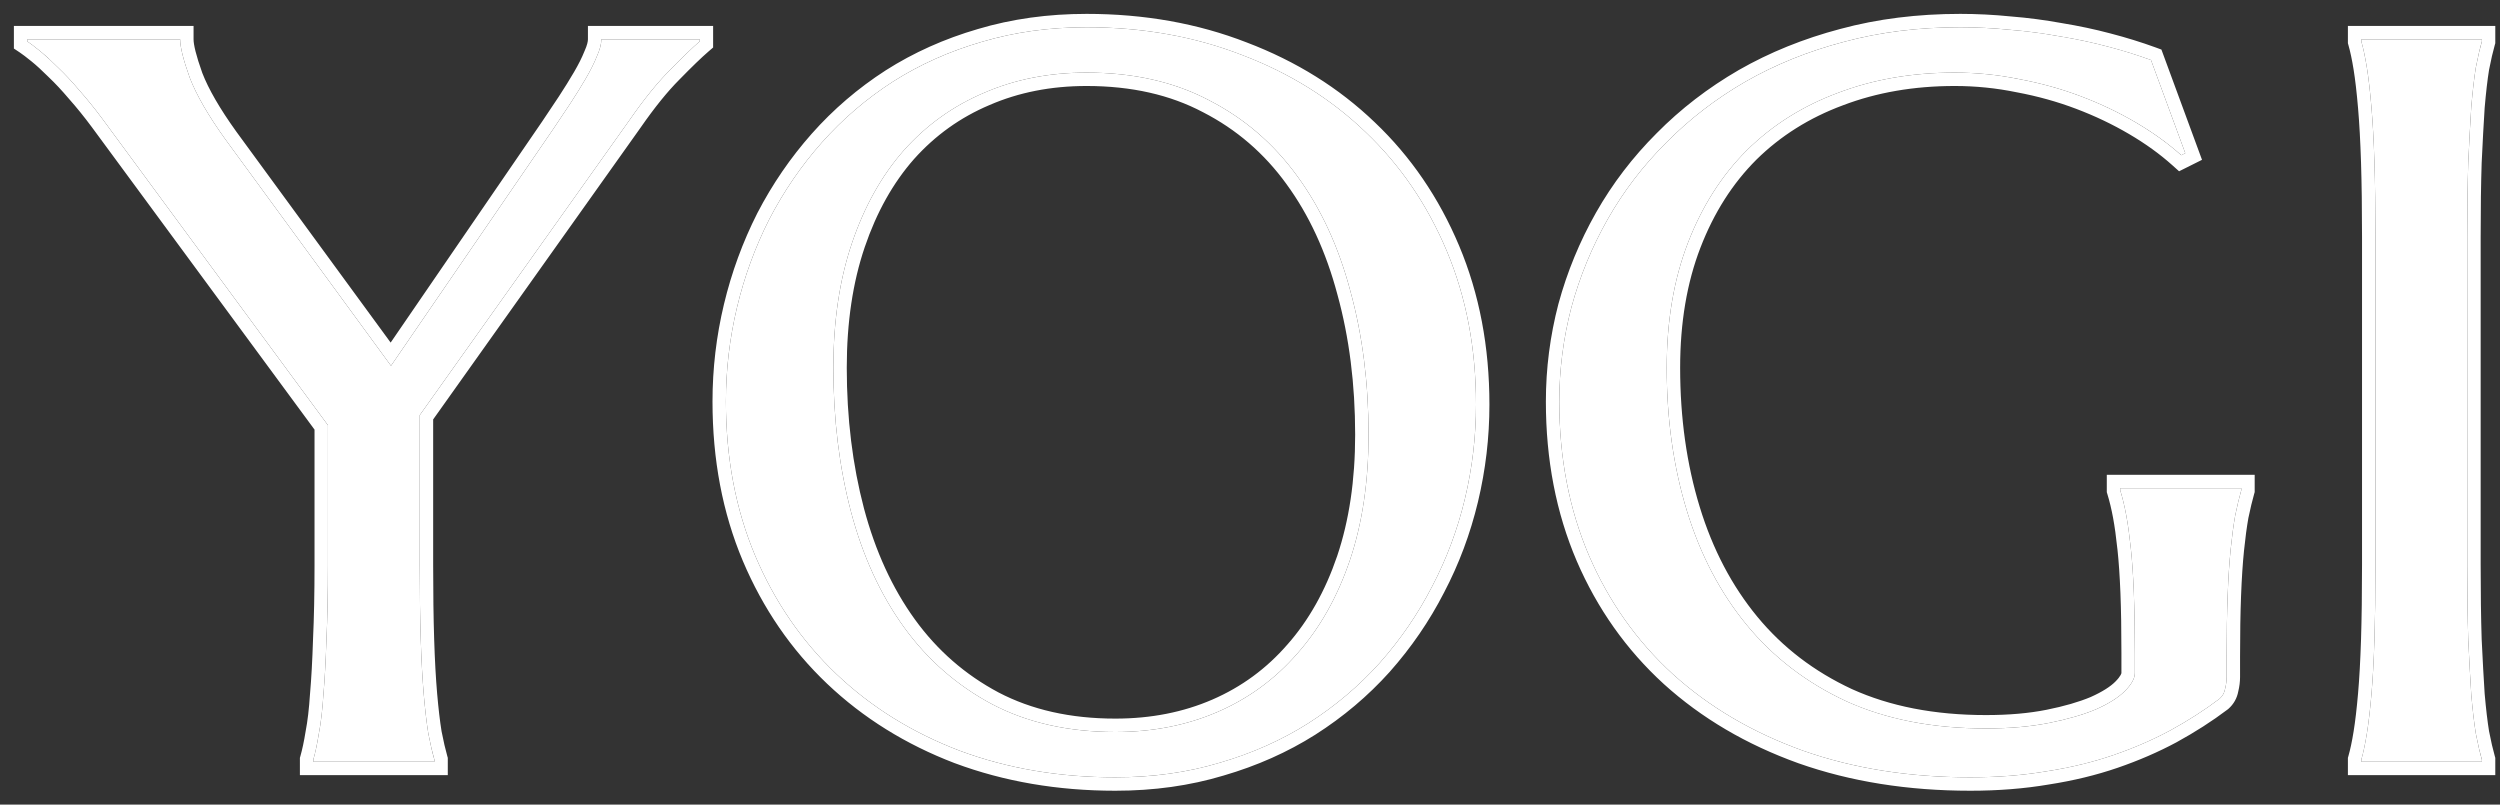 <svg width="174" height="56" viewBox="0 0 174 56" fill="none" xmlns="http://www.w3.org/2000/svg">
<rect x="0" y="0" width="174" height="56" fill="#333333" stroke="none"/>
<path d="M164.348 52.875C164.488 52.385 164.617 51.777 164.734 51.052C164.851 50.328 164.956 49.428 165.05 48.353C165.144 47.278 165.214 46.004 165.261 44.531C165.307 43.035 165.331 41.294 165.331 39.307V16.483C165.331 14.496 165.307 12.767 165.261 11.294C165.214 9.798 165.144 8.513 165.05 7.437C164.956 6.339 164.851 5.427 164.734 4.703C164.617 3.978 164.488 3.371 164.348 2.88V2.739H172.739V2.88C172.598 3.371 172.458 3.978 172.317 4.703C172.2 5.427 172.095 6.339 172.001 7.437C171.931 8.513 171.861 9.798 171.791 11.294C171.744 12.767 171.721 14.496 171.721 16.483V39.307C171.721 41.294 171.744 43.035 171.791 44.531C171.861 46.004 171.931 47.278 172.001 48.353C172.095 49.428 172.2 50.328 172.317 51.052C172.458 51.777 172.598 52.385 172.739 52.875V53.016H164.348V52.875Z" fill="white"/>
<path d="M154.974 47.125C154.974 47.383 154.939 47.651 154.869 47.932C154.822 48.212 154.694 48.446 154.483 48.633C153.43 49.428 152.283 50.164 151.042 50.842C149.825 51.496 148.503 52.069 147.075 52.56C145.647 53.05 144.102 53.425 142.441 53.682C140.802 53.962 139.035 54.102 137.139 54.102C132.88 54.102 128.994 53.483 125.483 52.244C121.973 50.982 118.953 49.206 116.425 46.915C113.921 44.624 111.978 41.878 110.597 38.676C109.216 35.45 108.526 31.874 108.526 27.948C108.526 25.727 108.807 23.542 109.369 21.391C109.954 19.241 110.796 17.196 111.896 15.256C112.996 13.316 114.354 11.539 115.969 9.927C117.584 8.29 119.421 6.876 121.481 5.684C123.564 4.492 125.846 3.569 128.327 2.915C130.832 2.237 133.535 1.898 136.437 1.898C137.561 1.898 138.708 1.956 139.878 2.073C141.048 2.167 142.207 2.319 143.354 2.529C144.5 2.716 145.6 2.95 146.654 3.23C147.73 3.511 148.749 3.826 149.708 4.177L152.096 10.663L151.815 10.803C150.902 9.985 149.849 9.225 148.655 8.524C147.461 7.823 146.186 7.215 144.828 6.701C143.471 6.187 142.043 5.789 140.545 5.509C139.07 5.205 137.572 5.053 136.051 5.053C133.102 5.053 130.399 5.521 127.941 6.456C125.483 7.367 123.365 8.699 121.586 10.453C119.831 12.206 118.462 14.356 117.479 16.904C116.496 19.451 116.004 22.349 116.004 25.598C116.004 29.175 116.472 32.494 117.408 35.556C118.345 38.617 119.737 41.27 121.586 43.514C123.435 45.758 125.741 47.523 128.503 48.808C131.288 50.07 134.53 50.702 138.228 50.702C139.866 50.702 141.329 50.573 142.616 50.316C143.904 50.059 144.992 49.743 145.881 49.369C146.771 48.972 147.438 48.551 147.882 48.107C148.351 47.64 148.585 47.219 148.585 46.845V45.477C148.585 43.841 148.561 42.427 148.514 41.235C148.468 40.043 148.397 39.015 148.304 38.15C148.21 37.262 148.105 36.502 147.988 35.871C147.871 35.24 147.73 34.656 147.567 34.118V33.978H155.993V34.118C155.852 34.609 155.712 35.193 155.571 35.871C155.454 36.526 155.349 37.309 155.255 38.22C155.162 39.132 155.091 40.207 155.045 41.446C154.998 42.661 154.974 44.075 154.974 45.688V47.125Z" fill="white"/>
<path d="M75.626 1.898C79.535 1.898 83.14 2.541 86.44 3.826C89.763 5.088 92.631 6.876 95.041 9.19C97.452 11.481 99.336 14.239 100.694 17.465C102.051 20.69 102.73 24.255 102.73 28.158C102.73 30.378 102.473 32.564 101.958 34.714C101.443 36.864 100.682 38.898 99.676 40.815C98.693 42.731 97.475 44.508 96.024 46.144C94.573 47.756 92.911 49.159 91.039 50.351C89.19 51.52 87.142 52.431 84.895 53.086C82.648 53.763 80.226 54.102 77.628 54.102C73.719 54.102 70.103 53.483 66.779 52.244C63.479 50.982 60.623 49.206 58.213 46.915C55.802 44.624 53.918 41.878 52.56 38.676C51.203 35.45 50.524 31.874 50.524 27.948C50.524 25.727 50.781 23.542 51.296 21.391C51.811 19.241 52.56 17.196 53.543 15.256C54.55 13.316 55.767 11.539 57.194 9.927C58.646 8.29 60.296 6.876 62.145 5.684C64.017 4.492 66.077 3.569 68.324 2.915C70.594 2.237 73.028 1.898 75.626 1.898ZM77.628 50.947C80.226 50.947 82.601 50.479 84.755 49.544C86.908 48.61 88.757 47.254 90.302 45.477C91.87 43.701 93.087 41.539 93.953 38.991C94.819 36.42 95.252 33.51 95.252 30.261C95.252 26.662 94.831 23.331 93.988 20.269C93.169 17.184 91.94 14.519 90.302 12.276C88.663 10.008 86.615 8.244 84.158 6.982C81.724 5.696 78.88 5.053 75.626 5.053C73.028 5.053 70.653 5.521 68.499 6.456C66.346 7.367 64.485 8.699 62.917 10.453C61.372 12.206 60.167 14.356 59.301 16.904C58.435 19.451 58.002 22.349 58.002 25.598C58.002 29.175 58.412 32.517 59.231 35.626C60.05 38.711 61.279 41.387 62.917 43.654C64.556 45.922 66.604 47.71 69.061 49.019C71.519 50.304 74.374 50.947 77.628 50.947Z" fill="white"/>
<path d="M29.215 28.894V39.307C29.215 41.294 29.238 43.035 29.285 44.531C29.332 46.004 29.402 47.278 29.495 48.353C29.589 49.428 29.694 50.328 29.811 51.052C29.952 51.777 30.092 52.385 30.233 52.875V53.016H21.807V52.875C21.947 52.385 22.076 51.777 22.193 51.052C22.333 50.328 22.439 49.428 22.509 48.353C22.602 47.278 22.673 46.004 22.72 44.531C22.79 43.035 22.825 41.294 22.825 39.307V29.596L7.131 8.279C6.593 7.554 6.055 6.888 5.516 6.28C5.002 5.673 4.51 5.147 4.042 4.703C3.574 4.235 3.153 3.85 2.778 3.546C2.404 3.242 2.111 3.02 1.9 2.88V2.739H12.538C12.538 3.277 12.761 4.165 13.205 5.404C13.673 6.619 14.504 8.057 15.698 9.716L27.213 25.458L38.483 9.015C38.881 8.431 39.279 7.835 39.677 7.227C40.075 6.619 40.438 6.035 40.765 5.474C41.093 4.913 41.35 4.399 41.538 3.931C41.748 3.464 41.854 3.067 41.854 2.739H48.7V2.88C48.185 3.324 47.494 3.99 46.628 4.878C45.762 5.743 44.826 6.9 43.82 8.349L29.215 28.894Z" fill="white"/>
<path fill-rule="evenodd" clip-rule="evenodd" d="M163.414 52.745L163.45 52.619C163.577 52.175 163.699 51.606 163.812 50.904C163.925 50.209 164.027 49.334 164.12 48.272C164.212 47.219 164.281 45.963 164.328 44.502C164.374 43.018 164.397 41.287 164.397 39.307V16.483C164.397 14.503 164.374 12.784 164.328 11.324C164.281 9.839 164.212 8.571 164.12 7.518L164.12 7.517C164.027 6.431 163.924 5.544 163.812 4.851C163.699 4.149 163.577 3.58 163.45 3.136L163.414 3.01V1.807H173.672V3.01L173.636 3.136C173.507 3.589 173.373 4.163 173.237 4.865C173.126 5.555 173.024 6.433 172.932 7.507C172.863 8.572 172.793 9.846 172.724 11.331C172.677 12.789 172.654 14.506 172.654 16.483V39.307C172.654 41.284 172.677 43.012 172.724 44.494C172.793 45.955 172.863 47.217 172.932 48.282C173.024 49.332 173.126 50.2 173.237 50.889C173.373 51.592 173.507 52.166 173.636 52.619L173.672 52.745V53.948H163.414V52.745ZM172.317 51.052C172.2 50.328 172.095 49.428 172.001 48.353C171.931 47.278 171.861 46.004 171.791 44.531C171.744 43.035 171.721 41.294 171.721 39.307V16.483C171.721 14.496 171.744 12.767 171.791 11.294C171.861 9.798 171.931 8.513 172.001 7.437C172.095 6.339 172.2 5.427 172.317 4.703C172.39 4.328 172.463 3.984 172.535 3.672C172.603 3.38 172.671 3.116 172.739 2.88V2.739H164.348V2.88C164.416 3.116 164.481 3.38 164.543 3.672C164.61 3.984 164.673 4.328 164.734 4.703C164.851 5.427 164.956 6.339 165.05 7.437C165.144 8.513 165.214 9.798 165.261 11.294C165.307 12.767 165.331 14.496 165.331 16.483V39.307C165.331 41.294 165.307 43.035 165.261 44.531C165.214 46.004 165.144 47.278 165.05 48.353C164.956 49.428 164.851 50.328 164.734 51.052C164.673 51.427 164.61 51.771 164.543 52.083C164.481 52.375 164.416 52.639 164.348 52.875V53.016H172.739V52.875C172.671 52.639 172.603 52.375 172.535 52.083C172.463 51.771 172.39 51.427 172.317 51.052ZM155.785 34.91C155.714 35.206 155.643 35.527 155.571 35.871C155.454 36.526 155.349 37.309 155.255 38.22C155.162 39.132 155.091 40.207 155.045 41.446C154.998 42.661 154.974 44.075 154.974 45.688V47.125C154.974 47.383 154.939 47.651 154.869 47.932C154.822 48.212 154.694 48.446 154.483 48.633C153.43 49.428 152.283 50.164 151.042 50.842C149.825 51.496 148.503 52.069 147.075 52.56C145.647 53.05 144.102 53.425 142.441 53.682C140.802 53.962 139.035 54.102 137.139 54.102C132.88 54.102 128.994 53.483 125.483 52.244C121.973 50.982 118.953 49.206 116.425 46.915C113.921 44.624 111.978 41.878 110.597 38.676C109.216 35.45 108.526 31.874 108.526 27.948C108.526 25.727 108.807 23.542 109.369 21.391C109.954 19.241 110.796 17.196 111.896 15.256C112.996 13.316 114.354 11.539 115.969 9.927C117.584 8.29 119.421 6.876 121.481 5.684C123.564 4.492 125.846 3.569 128.327 2.915C130.832 2.237 133.535 1.898 136.437 1.898C137.561 1.898 138.708 1.956 139.878 2.073C141.048 2.167 142.207 2.319 143.354 2.529C144.5 2.716 145.6 2.95 146.654 3.23C147.73 3.511 148.749 3.826 149.708 4.177L152.096 10.663L151.815 10.803C151.805 10.794 151.795 10.786 151.785 10.777C151.491 10.515 151.183 10.258 150.86 10.008C150.188 9.488 149.453 8.993 148.655 8.524C147.461 7.823 146.186 7.215 144.828 6.701C143.471 6.187 142.043 5.789 140.545 5.509C139.07 5.205 137.572 5.053 136.051 5.053C133.102 5.053 130.399 5.521 127.941 6.456C125.483 7.367 123.365 8.699 121.586 10.453C119.831 12.206 118.462 14.356 117.479 16.904C116.496 19.451 116.004 22.349 116.004 25.598C116.004 29.175 116.472 32.494 117.408 35.556C118.345 38.617 119.737 41.27 121.586 43.514C123.435 45.758 125.741 47.523 128.503 48.808C131.288 50.07 134.53 50.702 138.228 50.702C139.866 50.702 141.329 50.573 142.616 50.316C143.904 50.059 144.992 49.743 145.881 49.369C146.771 48.972 147.438 48.551 147.882 48.107C148.351 47.64 148.585 47.219 148.585 46.845V45.477C148.585 43.841 148.561 42.427 148.514 41.235C148.468 40.043 148.397 39.015 148.304 38.15C148.21 37.262 148.105 36.502 147.988 35.871C147.926 35.538 147.858 35.217 147.783 34.91C147.716 34.636 147.644 34.372 147.567 34.118V33.978H155.993V34.118C155.923 34.359 155.854 34.623 155.785 34.91ZM145.51 48.514C146.341 48.142 146.891 47.779 147.222 47.448C147.416 47.254 147.531 47.1 147.593 46.988C147.645 46.894 147.651 46.849 147.651 46.844V45.477C147.651 43.849 147.628 42.448 147.582 41.272C147.535 40.094 147.466 39.088 147.376 38.25L147.375 38.248C147.283 37.375 147.181 36.641 147.07 36.041C146.958 35.439 146.826 34.889 146.673 34.389L146.633 34.257V33.046H156.926V34.249L156.89 34.374C156.759 34.834 156.624 35.39 156.488 36.048C156.377 36.67 156.275 37.425 156.184 38.315C156.093 39.201 156.024 40.255 155.977 41.481C155.931 42.681 155.908 44.084 155.908 45.688V47.125C155.908 47.456 155.864 47.79 155.783 48.124C155.696 48.596 155.465 49.008 155.103 49.33L155.075 49.354L155.046 49.377C153.954 50.201 152.768 50.961 151.49 51.66L151.485 51.663C150.219 52.343 148.85 52.935 147.379 53.441C145.895 53.951 144.299 54.337 142.591 54.602C140.896 54.891 139.078 55.035 137.139 55.035C132.789 55.035 128.796 54.402 125.172 53.123L125.167 53.121C121.552 51.822 118.424 49.985 115.798 47.605L115.795 47.602C113.19 45.22 111.172 42.364 109.74 39.045L109.739 39.042C108.303 35.688 107.593 31.985 107.593 27.948C107.593 25.648 107.884 23.383 108.465 21.156L108.468 21.147C109.073 18.921 109.946 16.804 111.084 14.796C112.226 12.783 113.634 10.94 115.306 9.27C116.981 7.574 118.885 6.11 121.013 4.878L121.017 4.875C123.175 3.641 125.532 2.688 128.085 2.014C130.677 1.313 133.463 0.966 136.437 0.966C137.59 0.966 138.765 1.025 139.961 1.145C141.157 1.24 142.341 1.396 143.513 1.61C144.684 1.802 145.81 2.041 146.891 2.329C147.994 2.616 149.04 2.94 150.029 3.301L150.435 3.45L153.26 11.124L151.664 11.921L151.191 11.497C150.33 10.725 149.328 10.001 148.182 9.328C147.035 8.654 145.808 8.069 144.497 7.573C143.194 7.079 141.819 6.696 140.373 6.425L140.364 6.424L140.356 6.422C138.944 6.131 137.51 5.985 136.051 5.985C133.202 5.985 130.613 6.437 128.273 7.327L128.266 7.33C125.927 8.197 123.924 9.459 122.244 11.114C120.591 12.765 119.29 14.801 118.35 17.239C117.415 19.661 116.938 22.443 116.938 25.598C116.938 29.093 117.395 32.319 118.301 35.283C119.205 38.24 120.543 40.782 122.307 42.922C124.063 45.052 126.253 46.732 128.893 47.961C131.534 49.157 134.637 49.769 138.228 49.769C139.819 49.769 141.219 49.644 142.433 49.402C143.675 49.154 144.696 48.855 145.51 48.514ZM96.723 46.762L96.719 46.767C95.21 48.444 93.483 49.901 91.541 51.137L91.538 51.139C89.612 52.356 87.484 53.302 85.161 53.979C82.819 54.685 80.306 55.035 77.628 55.035C73.619 55.035 69.891 54.399 66.453 53.117L66.445 53.115C63.037 51.811 60.075 49.971 57.569 47.59C55.061 45.208 53.106 42.354 51.701 39.039L51.7 39.037C50.288 35.684 49.59 31.983 49.59 27.948C49.59 25.654 49.856 23.396 50.388 21.174C50.92 18.954 51.694 16.841 52.71 14.835L52.714 14.827C53.755 12.82 55.016 10.98 56.495 9.309C58.003 7.609 59.718 6.139 61.639 4.901L61.643 4.898C63.593 3.657 65.733 2.698 68.059 2.021C70.424 1.315 72.948 0.966 75.626 0.966C79.638 0.966 83.358 1.625 86.775 2.956C90.206 4.26 93.181 6.112 95.686 8.516C98.195 10.9 100.15 13.766 101.554 17.103C102.965 20.456 103.664 24.145 103.664 28.158C103.664 30.451 103.398 32.709 102.866 34.931C102.333 37.153 101.547 39.258 100.505 41.243C99.486 43.229 98.225 45.069 96.723 46.762ZM99.676 40.815C100.682 38.898 101.443 36.864 101.958 34.714C102.473 32.564 102.73 30.378 102.73 28.158C102.73 24.255 102.051 20.69 100.694 17.465C99.336 14.239 97.452 11.481 95.041 9.19C92.631 6.876 89.763 5.088 86.44 3.826C83.14 2.541 79.535 1.898 75.626 1.898C73.028 1.898 70.594 2.237 68.324 2.915C66.077 3.569 64.017 4.492 62.145 5.684C60.296 6.876 58.646 8.29 57.194 9.927C55.767 11.539 54.55 13.316 53.543 15.256C52.56 17.196 51.811 19.241 51.296 21.391C50.781 23.542 50.524 25.727 50.524 27.948C50.524 31.874 51.203 35.45 52.56 38.676C53.918 41.878 55.802 44.624 58.213 46.915C60.623 49.206 63.479 50.982 66.779 52.244C70.103 53.483 73.719 54.102 77.628 54.102C80.226 54.102 82.648 53.763 84.895 53.086C87.142 52.431 89.19 51.52 91.039 50.351C92.911 49.159 94.573 47.756 96.024 46.144C97.475 44.508 98.693 42.731 99.676 40.815ZM89.597 44.866L89.602 44.861C91.078 43.189 92.237 41.139 93.069 38.693C93.897 36.234 94.319 33.428 94.319 30.261C94.319 26.735 93.906 23.488 93.088 20.516L93.086 20.508C92.292 17.518 91.108 14.962 89.547 12.825L89.545 12.821C87.991 10.671 86.056 9.005 83.731 7.811L83.721 7.806C81.444 6.603 78.755 5.985 75.626 5.985C73.143 5.985 70.896 6.432 68.872 7.311L68.864 7.314C66.839 8.171 65.092 9.421 63.616 11.071C62.165 12.718 61.017 14.756 60.185 17.203C59.358 19.637 58.935 22.431 58.935 25.598C58.935 29.103 59.337 32.365 60.133 35.388C60.928 38.378 62.112 40.947 63.674 43.109C65.229 45.26 67.167 46.953 69.497 48.194C71.799 49.398 74.5 50.015 77.628 50.015C80.111 50.015 82.359 49.568 84.382 48.69C86.408 47.81 88.143 46.538 89.597 44.866ZM69.061 49.019C71.519 50.304 74.374 50.947 77.628 50.947C80.226 50.947 82.601 50.479 84.755 49.544C86.908 48.61 88.757 47.254 90.302 45.477C91.87 43.701 93.087 41.539 93.953 38.991C94.819 36.42 95.252 33.51 95.252 30.261C95.252 26.662 94.831 23.331 93.988 20.269C93.169 17.184 91.94 14.519 90.302 12.276C88.663 10.008 86.615 8.244 84.158 6.982C81.724 5.696 78.88 5.053 75.626 5.053C73.028 5.053 70.653 5.521 68.499 6.456C66.346 7.367 64.485 8.699 62.917 10.453C61.372 12.206 60.167 14.356 59.301 16.904C58.435 19.451 58.002 22.349 58.002 25.598C58.002 29.175 58.412 32.517 59.231 35.626C60.05 38.711 61.279 41.387 62.917 43.654C64.556 45.922 66.604 47.71 69.061 49.019ZM43.82 8.349L29.215 28.894V39.307C29.215 41.294 29.238 43.035 29.285 44.531C29.332 46.004 29.402 47.278 29.495 48.353C29.589 49.428 29.694 50.328 29.811 51.052C29.884 51.427 29.957 51.771 30.029 52.083C30.097 52.375 30.165 52.639 30.233 52.875V53.016H21.807V52.875C21.875 52.639 21.939 52.375 22.002 52.083C22.069 51.771 22.132 51.427 22.193 51.052C22.333 50.328 22.439 49.428 22.509 48.353C22.602 47.278 22.673 46.004 22.72 44.531C22.79 43.035 22.825 41.294 22.825 39.307V29.596L7.131 8.279C6.593 7.554 6.055 6.888 5.516 6.28C5.002 5.673 4.51 5.147 4.042 4.703C3.636 4.298 3.266 3.954 2.93 3.672C2.879 3.628 2.828 3.586 2.778 3.546C2.404 3.242 2.111 3.02 1.9 2.88V2.739H12.538C12.538 3.277 12.761 4.165 13.205 5.404C13.673 6.619 14.504 8.057 15.698 9.716L27.213 25.458L38.483 9.015C38.881 8.431 39.279 7.835 39.677 7.227C40.075 6.619 40.438 6.035 40.765 5.474C41.093 4.913 41.35 4.399 41.538 3.931C41.748 3.464 41.854 3.067 41.854 2.739H48.7V2.88C48.453 3.093 48.166 3.357 47.838 3.672C47.482 4.014 47.079 4.416 46.628 4.878C45.762 5.743 44.826 6.9 43.82 8.349ZM37.711 8.491C37.712 8.491 37.712 8.49 37.712 8.49C38.106 7.911 38.501 7.32 38.896 6.717C39.286 6.121 39.64 5.55 39.959 5.004C40.27 4.472 40.505 4 40.671 3.585L40.678 3.567L40.686 3.549C40.87 3.141 40.92 2.881 40.92 2.739V1.807H49.633V3.306L49.31 3.585C48.825 4.003 48.157 4.647 47.297 5.528L47.288 5.537C46.475 6.35 45.574 7.459 44.587 8.88L44.581 8.889L30.148 29.192V39.307C30.148 41.287 30.171 43.018 30.218 44.502C30.264 45.963 30.334 47.219 30.425 48.272C30.517 49.327 30.619 50.197 30.731 50.89C30.867 51.592 31.001 52.166 31.13 52.619L31.166 52.745V53.948H20.873V52.745L20.909 52.619C21.036 52.175 21.158 51.606 21.271 50.904L21.274 50.889L21.276 50.875C21.407 50.202 21.509 49.344 21.577 48.292L21.578 48.282L21.579 48.272C21.671 47.219 21.74 45.963 21.787 44.502L21.787 44.495L21.787 44.487C21.856 43.01 21.891 41.284 21.891 39.307V29.901L6.382 8.834C6.381 8.834 6.381 8.833 6.381 8.833C5.857 8.128 5.336 7.483 4.817 6.898L4.81 6.89L4.804 6.883C4.306 6.295 3.838 5.795 3.399 5.379L3.39 5.37L3.382 5.362C2.929 4.909 2.532 4.547 2.189 4.269C1.821 3.971 1.556 3.771 1.382 3.655L0.967 3.379V1.807H13.472V2.739C13.472 3.096 13.637 3.843 14.08 5.079C14.509 6.188 15.288 7.549 16.454 9.17L27.189 23.844L37.711 8.491Z" fill="white"/>
</svg>
